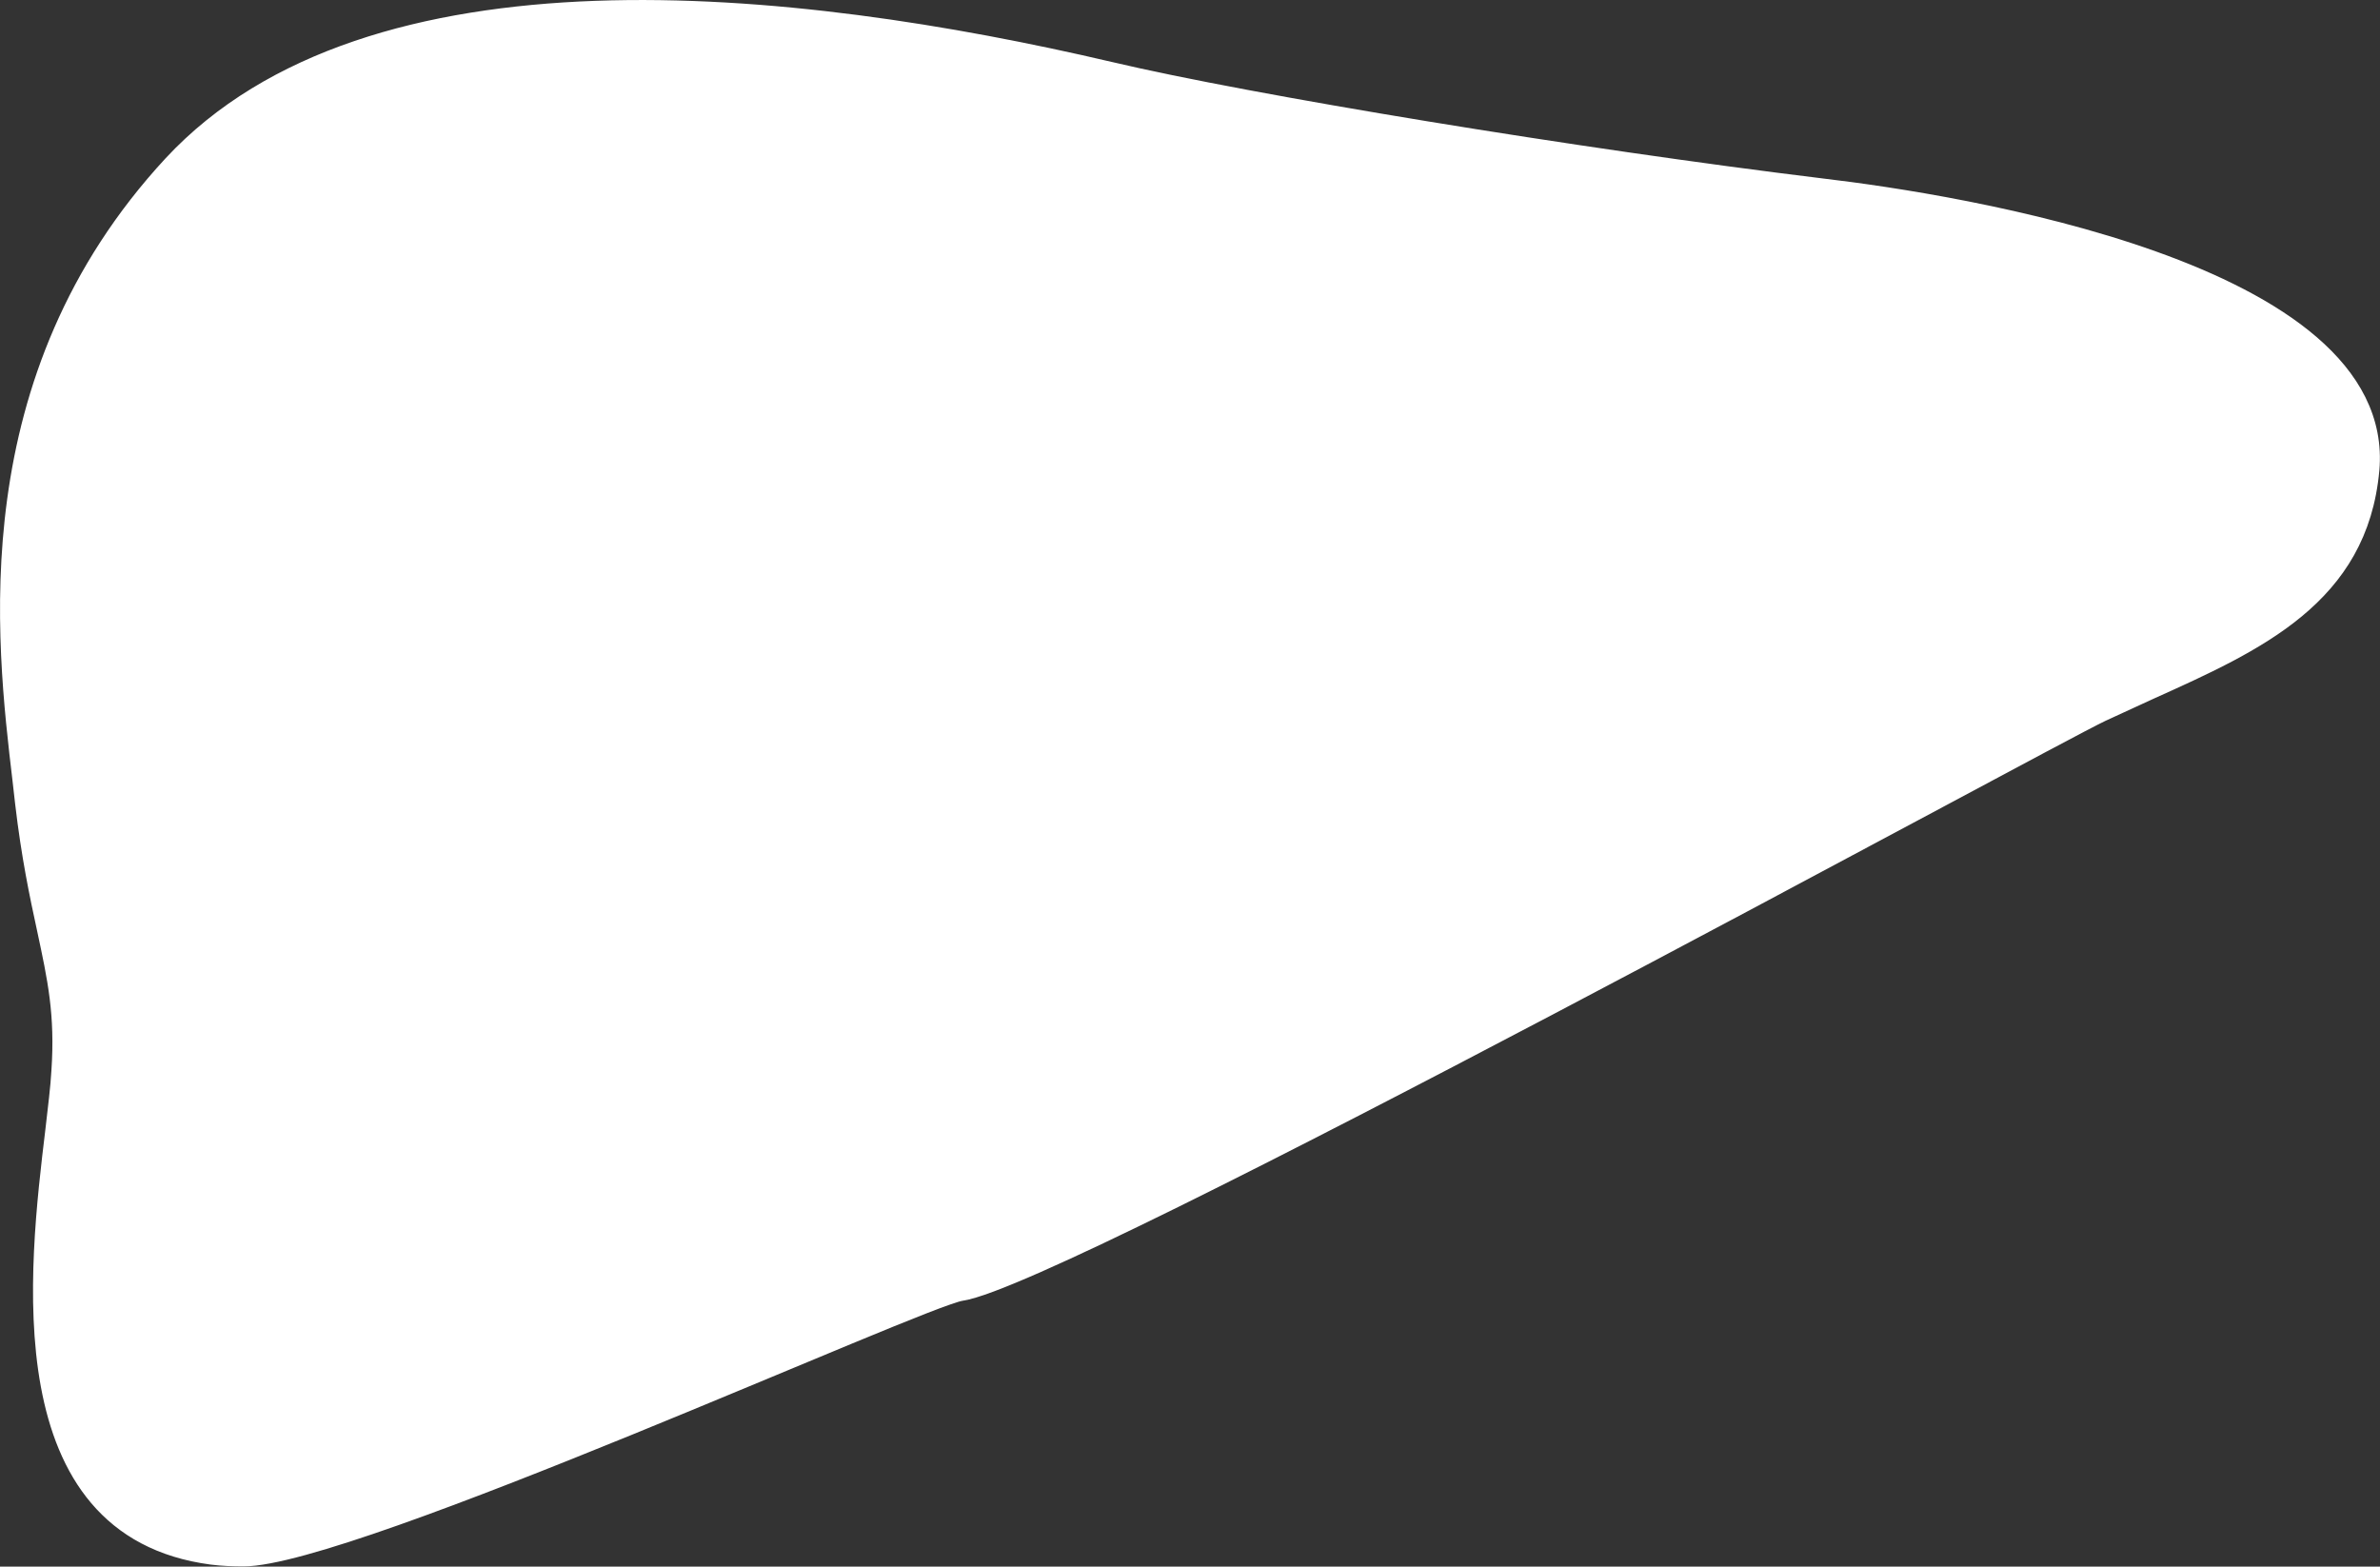 <?xml version="1.0" encoding="UTF-8"?>
<svg id="_レイヤー_2" data-name="レイヤー 2" xmlns="http://www.w3.org/2000/svg" viewBox="0 0 110.69 72.86">
  <rect x="0" y="0" width="110.69" height="72.86" fill="#333333" stroke="none"/>
  <defs>
    <style>
      .cls-1 {
        fill: #fff;
        stroke: #fff;
        stroke-miterlimit: 10;
        stroke-width: .86px;
      }
    </style>
  </defs>
  <g id="_診療案内" data-name="診療案内">
    <path class="cls-1" d="M110.23,21.85c-.53,5.87-5.26,8.01-10.26,10.26-.71,.33-1.46,.67-2.22,1.02-2.68,1.26-48.28,26.23-53.04,26.94-1.85,.26-28.39,12.35-33.39,12.35-.49,0-.98-.02-1.46-.08C.3,71.09,1.76,59.04,2.54,52.56c.12-1.06,.24-1.99,.28-2.74,.18-2.66-.18-4.31-.67-6.6-.35-1.61-.73-3.41-1.02-5.89l-.12-1.06C.24,29.76-1.22,17.63,8.02,7.65,17.21-2.23,36.78-.17,51.61,3.3c6.52,1.54,21.74,4.04,33.14,5.43,6.2,.73,26.31,3.88,25.48,13.13Z"/>
  </g>
</svg>